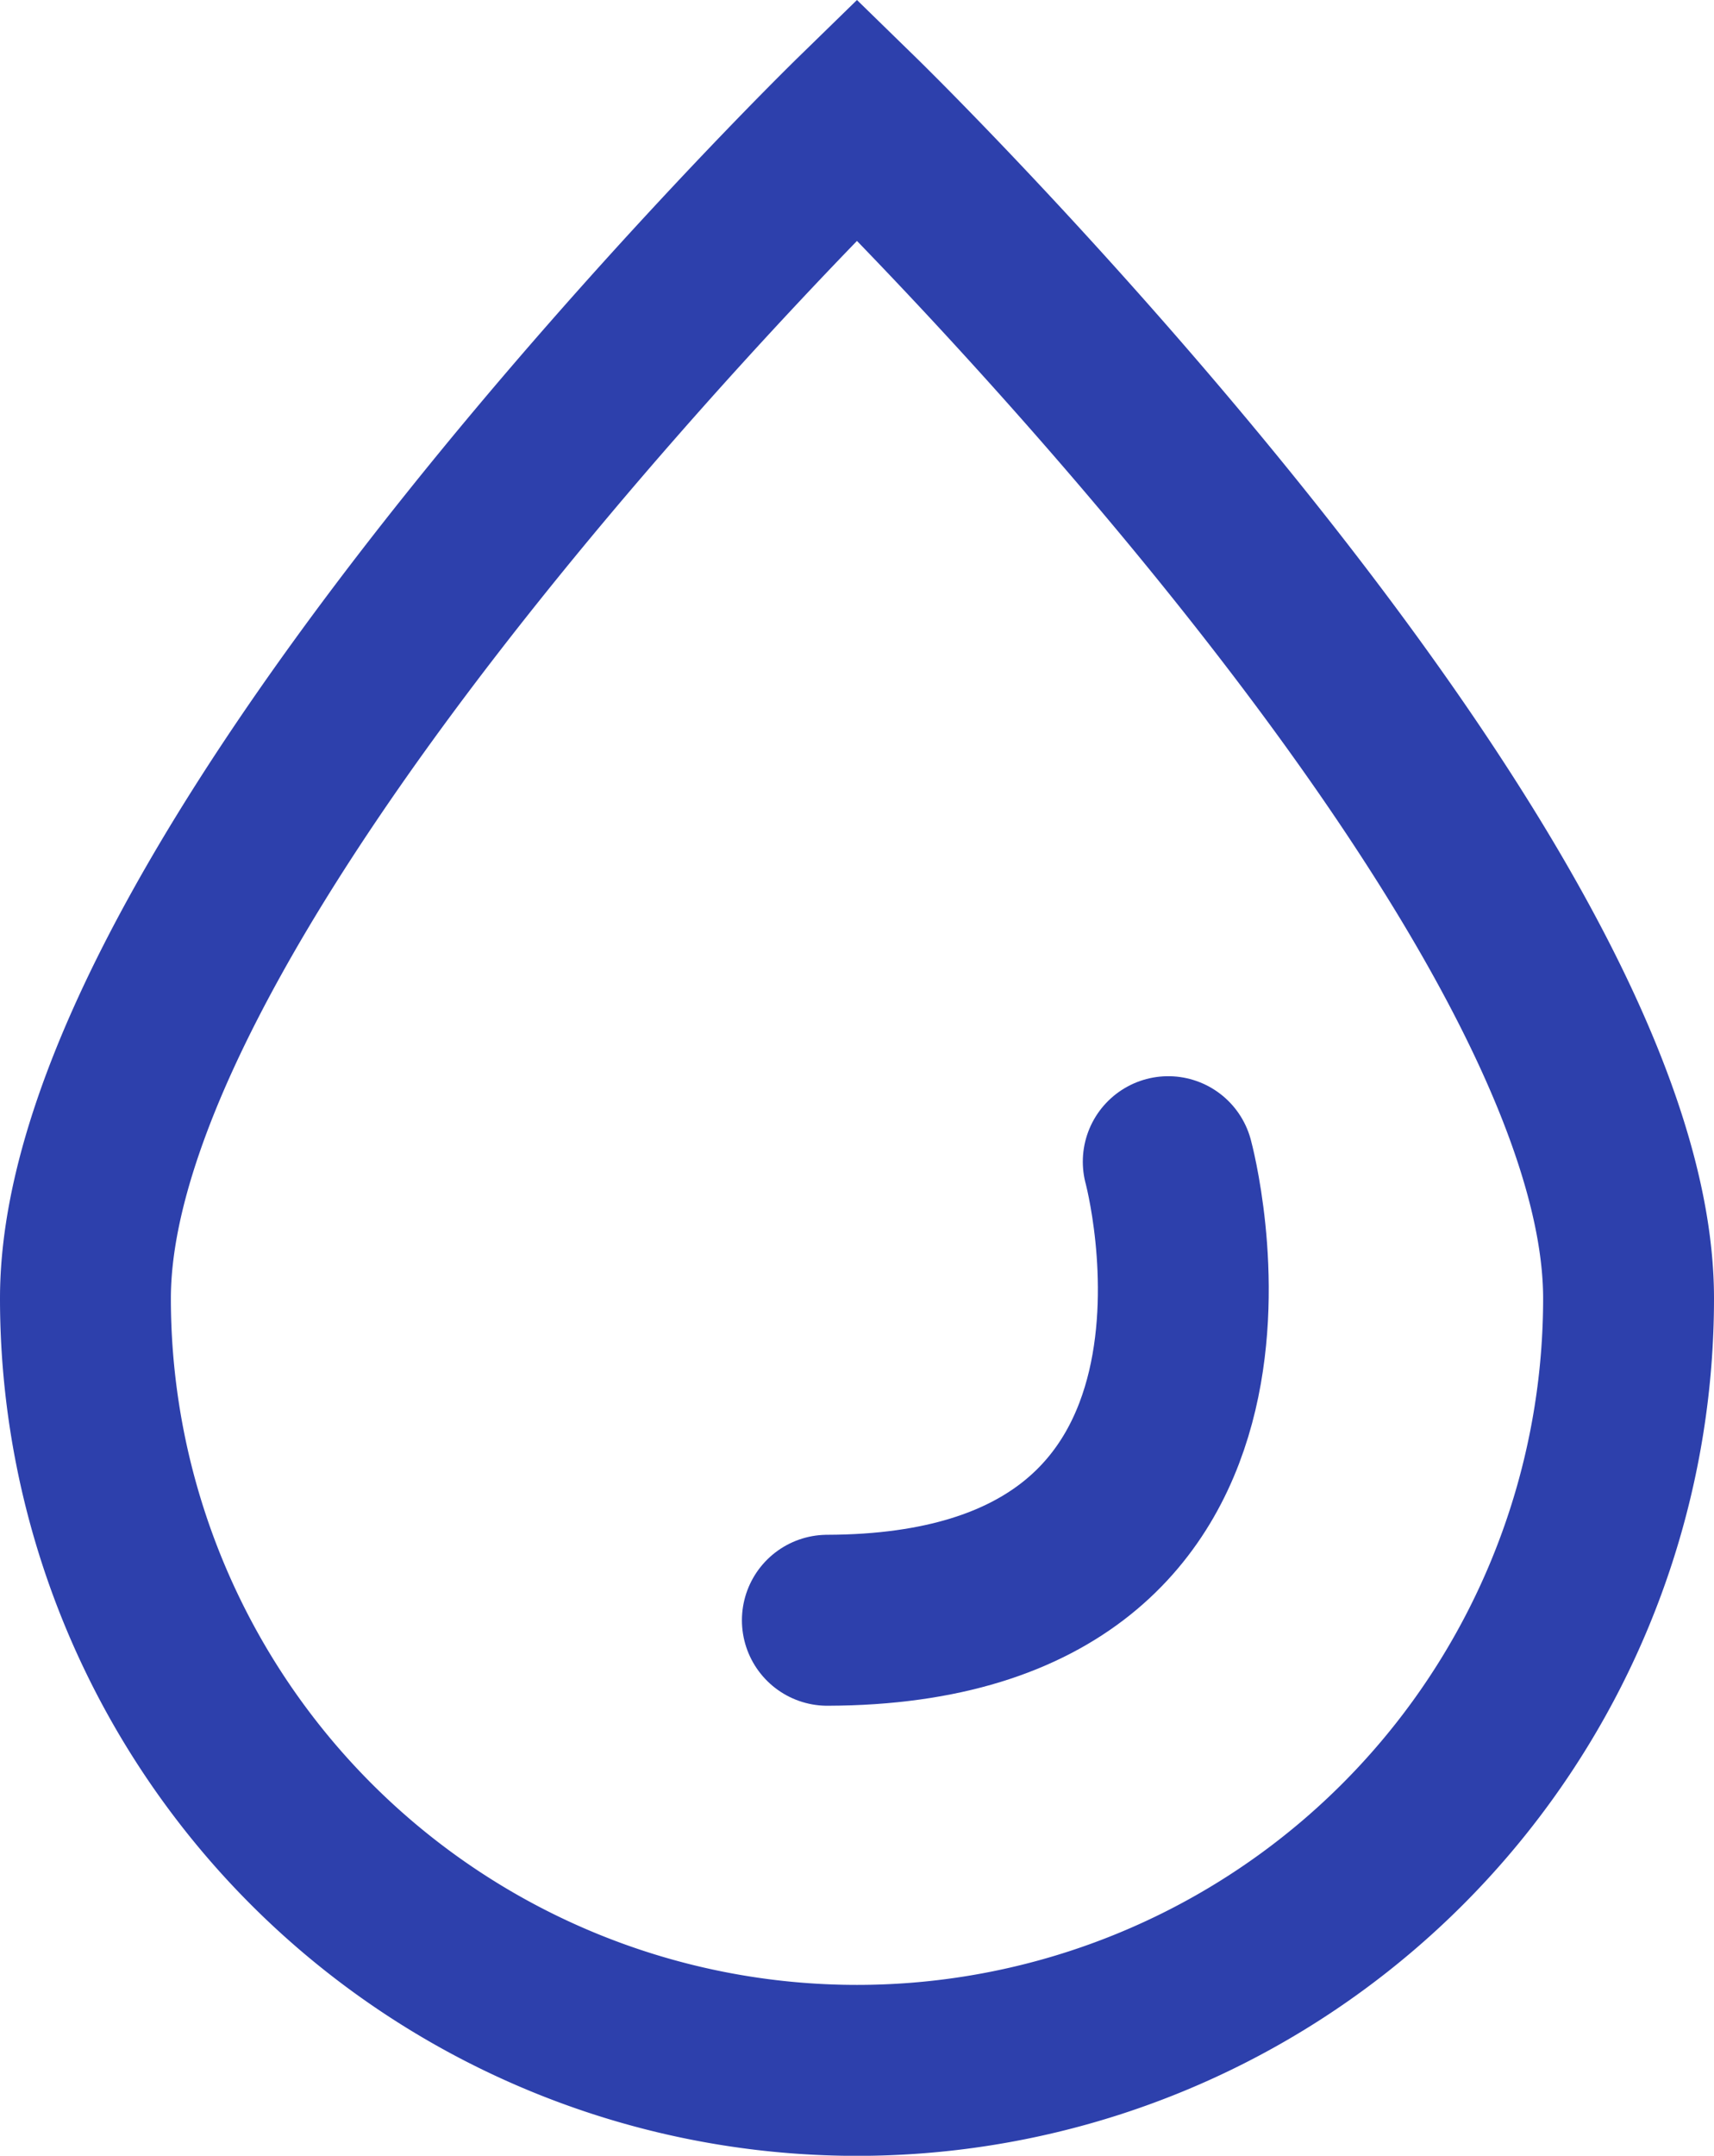 <?xml version="1.0" encoding="UTF-8"?> <svg xmlns="http://www.w3.org/2000/svg" width="30.093" height="37.829" viewBox="0 0 30.093 37.829"><g id="Group_12478" data-name="Group 12478" transform="translate(-373.5 -1248.443)"><path id="Path_18929" data-name="Path 18929" d="M260.674,331.992a13.546,13.546,0,0,0,27.093,0c0-7.481-13.547-20.689-13.547-20.689s-13.546,13.207-13.546,20.689" transform="translate(114.326 939.235)" fill="none" stroke="#2d40ac" stroke-width="3"></path><path id="Path_18930" data-name="Path 18930" d="M10832.449-20592.561s2.183,8.025-5.985,8.047" transform="translate(-10438.438 21861.389)" fill="none" stroke="#2d40ac" stroke-linecap="round" stroke-width="3"></path></g></svg> 
